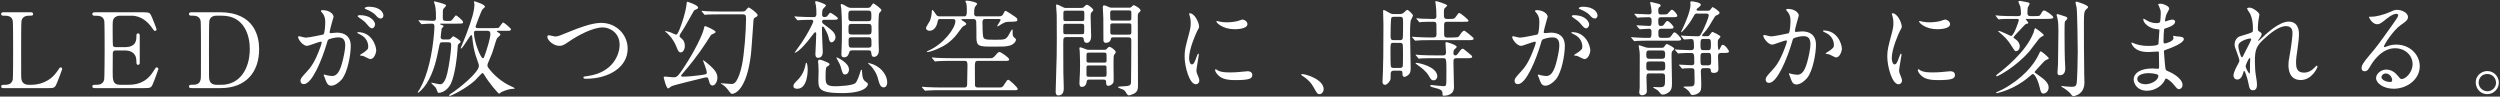 <svg version="1.1" id="l" xmlns="http://www.w3.org/2000/svg" x="0" y="0" viewBox="0 0 1009 39" style="enable-background:new 0 0 1009 39" xml:space="preserve"><rect x="0" y="0" width="1009" height="39" fill="#333333" stroke="none"/><style>.st0{fill:#fff}</style><g id="g"><path id="p22" class="st0" d="M12.69 34.22c2.65 0 7.39-.84 10.59-5.71.8-1.18.88-1.3 1.18-1.3.25 0 .63.13.63.63 0 .25-1.6 4.37-1.85 5.04-1.05 2.65-1.22 2.69-3.95 2.69H1.69c-.63 0-1.22 0-1.22-.67s.46-.67 1.51-.67c1.01 0 2.81-.13 3.19-2.18.13-.72.13-10.39.13-11.6 0-1.68 0-11.22-.13-11.97-.38-2.15-2.22-2.15-3.78-2.15-.29 0-.92 0-.92-.67 0-.71.59-.71 1.22-.71H12.1c.67 0 1.26 0 1.26.71 0 .67-.46.67-1.51.67-.88 0-2.81.08-3.19 2.14-.13.76-.13 9.7-.13 11.68 0 11.17 0 11.22.13 11.89.38 1.97 2.1 2.18 2.9 2.18h1.13z"/><path id="p21" class="st0" d="M51.71 34.22c2.65 0 6.97-.38 10.04-5.21 1.05-1.64 1.13-1.81 1.47-1.81s.71.21.71.67c0 .21-1.51 4.2-1.76 4.83-1.05 2.73-1.09 2.86-3.82 2.86H38.57c-.71 0-1.3 0-1.3-.67s.42-.67 1.6-.67c1.01 0 2.81-.13 3.19-2.18.13-.71.17-10.38.17-11.59 0-1.68 0-11.22-.13-11.97-.42-2.14-2.23-2.14-3.91-2.14-.29 0-.92 0-.92-.67 0-.71.59-.71 1.3-.71h19.16c2.6 0 2.81.08 3.65 2.14.25.59 1.81 4.45 1.81 4.75 0 .34-.29.63-.67.63-.25 0-.34-.08-1.3-1.43-1.3-1.85-4.03-4.71-8.07-4.71h-4.66c-1.64 0-2.35.84-2.52 1.09-.5.76-.5 1.13-.5 4.45 0 .55 0 6.26.13 6.6.25.5.88.55 1.01.55h3.7c4.75 0 4.75-2.86 4.75-4.71 0-.13 0-.84.67-.84.71 0 .67.71.67 1.05-.04 1.55 0 9.07 0 10.75 0 .21 0 .88-.67.88s-.67-.55-.67-1.39c0-3.57-2.39-4.41-4.75-4.41h-3.7c-.71 0-1.01.42-1.09.97-.04.34-.04 7.27-.04 7.9 0 2.94 0 5 3.02 5h3.21z"/><path id="p20" class="st0" d="M88.67 4.94c14.24 0 15.92 10.08 15.92 14.91 0 9.07-5.17 15.71-15.54 15.71H77.5c-.63 0-1.22 0-1.22-.67s.63-.67.88-.67c1.64 0 3.44 0 3.82-2.18.13-.67.13-.71.13-11.89 0-1.97 0-10.96-.13-11.68-.38-2.02-2.18-2.14-3.19-2.14-1.05 0-1.51 0-1.51-.67 0-.71.59-.71 1.22-.71h11.17zm-1.3 1.39c-1.51 0-2.65.67-2.9 2.18-.13.71-.13 9.75-.13 11.64 0 11.17 0 11.22.13 11.89.34 1.97 2.06 2.18 2.9 2.18h2.02c7.14 0 11.43-6.13 11.43-14.53 0-5.29-2.18-13.36-11.26-13.36h-2.19z"/><path id="p19" class="st0" d="M120.3 14.94c0-.17.17-.34.38-.34.13 0 2.31.59 2.77.59 1.22 0 6.97-1.22 7.06-1.26.71-.5.76-4.75.76-4.96 0-1.09-.08-2.35-1.05-3.57-.63-.76-.71-.84-.71-.97 0-.29.5-.34.67-.34 2.81 0 4.45 1.6 4.45 2.69 0 .04-1.6 5.42-1.6 6.22 0 .25.17.38.46.38.21 0 2.14-.21 2.48-.21 3.15 0 5.59 1.51 5.59 5.38 0 3.32-1.18 10.54-3.61 13.48-1.18 1.39-2.86 2.56-4.28 2.56-1.55 0-1.97-1.47-2.48-2.9-.08-.29-.55-1.26-.55-1.39s.08-.21.21-.21c.17 0 .92.25 1.05.29.88.21 1.72.29 2.14.29 1.22 0 2.77-.59 3.99-5.12.46-1.68 1.3-5.08 1.3-7.31 0-2.94-1.68-3.15-2.9-3.15-1.34 0-3.74.63-4.03 1.01-.17.21-.21.38-.63 1.81-1.68 5.71-5.75 16.05-9.16 16.05-.92 0-1.34-.59-1.34-1.34 0-.88.29-1.22 2.81-3.99 1.13-1.26 2.9-3.19 5.17-9.49.17-.42.59-1.68.59-1.97 0-.13-.04-.34-.29-.34-.92 0-4.83 1.68-5.67 1.68-1.65 0-3.58-2.64-3.58-3.57zm29.16 8.91c-.46 0-2.39-1.09-2.86-1.26-.29-.08-1.34-.13-1.34-.29 0-.25 1.39-.97 1.64-1.18 1.55-1.18 1.72-1.3 1.72-2.44 0-.71-.29-3.44-3.4-4.83-.34-.17-1.01-.46-1.01-.63 0-.25.17-.25.29-.25 5.38 0 7.31 5.29 7.35 7.44 0 .5-.63 3.44-2.39 3.44zm1.93-14.07c0 .71-.5 1.64-1.22 1.64-.59 0-.92-.25-2.23-1.81-.84-1.01-1.26-1.3-2.98-2.48-.21-.13-.63-.46-.63-.63 0-.13.34-.38.71-.38 5.38 0 6.35 3.15 6.35 3.66zm3.36-3.53c0 .5-.34 1.22-1.05 1.22-.92 0-1.39-.55-2.23-1.51-.67-.71-2.35-1.72-3.74-2.23-.42-.13-.55-.29-.55-.42 0-.34 1.01-.59 1.51-.59 5.22 0 6.06 2.73 6.06 3.53z"/><path id="p18" class="st0" d="M178.65 17.08c-1.09 0-1.09.04-1.47 1.93-.97 4.79-1.97 9.91-5.08 14.83-1.05 1.68-3.02 3.57-3.36 3.57-.08 0-.13-.08-.13-.13 0-.29.76-1.22.84-1.39 1.13-2.1 3.57-6.85 5.04-16.55.71-4.66.84-7.9.84-8.7 0-.88-.34-1.09-.97-1.09-1.09 0-2.14.04-3.23.13-.13 0-.76.08-.88.08-.17 0-.21-.08-.38-.25l-.8-.97c-.17-.21-.17-.21-.17-.29s.04-.08.13-.08c.92 0 4.87.25 5.71.25 1.09 0 1.22-.55 1.22-1.05 0-.92 0-3.61-.34-5.04-.04-.21-.5-1.6-.5-1.6 0-.13.08-.17.21-.17.04 0 4.71.97 4.71 1.64 0 .29-.92 1.13-1.05 1.34-.29.38-.29.71-.29 3.61 0 1.3.34 1.3 2.18 1.3 1.01 0 1.09 0 1.34-.21.38-.25 1.55-2.06 1.81-2.06.21 0 2.86 2.06 2.86 2.69 0 .67-.25.67-2.56.67h-6.3c-.29 0-.42 0-.42.13 0 .17.13.21.46.34.76.21.92.29.92.63 0 .21-.71.76-.76.92-.04.08-.38 3.07-.38 3.36 0 .46.13 1.01 1.13 1.01h1.68c.38 0 .76 0 1.18-.29.17-.13.88-1.01 1.09-1.01.17 0 2.98 1.6 2.98 2.23 0 .21-.13.29-.84.92-.25.21-.34.46-.38 1.51-.17 3.82-1.09 10.88-2.65 14.32-1.01 2.27-3.19 3.86-5.08 3.86-.25 0-.25-.08-.76-1.34-.29-.8-.42-.92-1.68-2.1-.42-.42-.46-.46-.46-.55 0-.04.08-.13.13-.13.08 0 2.94.67 3.49.67 1.47 0 2.39-2.52 2.86-4.54.67-2.9 1.55-8.61 1.55-11.38 0-.92-.5-1.05-1.34-1.05h-2.1zm21.04-5.75c1.51 0 1.6-.08 1.76-.29.25-.25 1.26-1.97 1.68-1.97.21 0 3.11 2.27 3.11 2.81 0 .55-.71.55-1.81.55h-3.28c-.55 0-.59.04-.59.21 0 .13 0 .13.59.5.59.38.8.5.8.8 0 .17-.08.38-.59.8-.71.55-.88.8-1.22 1.89-1.3 4.24-1.43 4.7-2.06 6.13-1.22 2.86-1.34 3.19-1.34 3.53 0 .55.17.88.34 1.05 2.31 3.15 5.59 5.84 9.12 7.44.34.17 1.55.71 1.55.84 0 .21-.38.21-.88.25-2.18.08-4.37 1.26-4.66 1.39-.08.08-.63.55-.76.55-.34 0-4.2-4.45-6.05-7.69-.13-.17-.38-.63-.67-.63-.34 0-2.44 2.44-2.94 2.9-3.61 3.32-9.62 6.3-10.21 6.3-.13 0-.34-.04-.34-.21s.5-.5.71-.67c3.23-2.02 11.34-8.57 11.34-11.22 0-.42-.13-.84-.46-1.72-1.64-4.41-1.85-6.43-2.27-10.21-.04-.17-.13-.5-.38-.5-.46 0-3.44 5.42-4.07 5.42-.04 0-.17 0-.17-.17 0-.04 2.06-4.96 2.39-5.92 2.23-5.97 3.15-9.2 3.15-11.85 0-.13-.21-.8-.21-.92 0-.17.17-.17.29-.17.04 0 4.16 1.18 4.16 2.14 0 .25-.29.5-.88.97-.55.42-2.9 6.97-2.9 7.02 0 .67.59.67.92.67h6.83zm-7.39 1.09c-.55 0-1.01.04-1.01.88 0 3.36 2.69 10.21 3.61 10.21.38 0 .46-.25 1.26-2.65 1.55-4.7 1.76-6.6 1.76-7.1 0-1.3-.8-1.34-1.39-1.34h-4.23z"/><path id="p17" class="st0" d="M220.9 14.9c0-.46.25-.67.63-.67.42 0 2.18.5 2.56.5 1.05 0 1.6-.25 6.76-2.35 2.02-.8 7.77-3.15 11.76-3.15 6.18 0 10.71 4.79 10.71 10.38.04 7.65-7.81 12.18-16.85 12.18-.38 0-1.01 0-1.01-.55 0-.34.17-.34 1.72-.55 10.38-1.47 12.9-8.86 12.9-12.6 0-4.87-3.95-7.02-6.81-7.02-3.99 0-10 3.19-13.65 5.71-2.1 1.47-2.73 1.72-3.86 1.72-2.51.01-4.86-2.38-4.86-3.6z"/><path id="p16" class="st0" d="M283.03 31.66c-1.64.46-10.46 2.48-12.01 3.15-.21.08-1.09.88-1.34.88-.8 0-1.81-4.37-1.81-4.45 0-.25.25-.34.55-.34.04 0 2.81.29 3.36.29 1.26 0 1.64 0 4.33-4.12 4.37-6.6 7.48-13.15 7.98-15.5.17-.92.21-1.01.59-1.01.21 0 4.12 1.6 4.12 2.35 0 .25-.38.5-.63.59-1.01.42-1.09.46-1.43.97-2.48 3.91-5.25 8.23-10.59 14.45-1.09 1.26-1.22 1.43-1.22 1.64 0 .38.38.38.5.38 2.23 0 4.96-.29 7.18-.59 2.35-.34 2.65-.38 2.65-1.09 0-.88-1.26-4.12-1.43-4.58 0-.04-.13-.21-.13-.29 0-.04.08-.08.13-.08.13 0 .92.63 1.13.8 3.78 3.02 4.58 4.5 4.58 6.3 0 1.55-.92 3.11-1.97 3.11-.97 0-1.26-1.18-1.43-1.89-.13-.59-.38-1.22-.63-1.34-.42-.22-2.02.25-2.48.37zm-7.65-15.84c.76.67 1.01 1.72 1.01 2.73 0 1.68-.88 2.6-1.68 2.6-.8 0-1.13-.84-1.64-2.14-1.51-3.86-4.12-5.92-4.41-6.13-.13-.08-.29-.17-.29-.25 0-.04.04-.08.17-.08.38 0 1.26.25 1.6.34.55.13 2.39 1.09 2.77 1.09.59 0 1.34-2.06 1.85-3.44.21-.55 1.93-5.17 2.31-8.7.13-1.01.13-1.13.34-1.13.17 0 4.33 1.34 4.33 2.31 0 .42-.34.59-.46.63s-1.05.46-1.13.55c-.17.17-4.03 7.27-4.96 8.53-.21.34-.92 1.26-.92 1.85-.02.24.06.32 1.11 1.24zm24.16-11.17c.42 0 .92 0 1.34-.38.17-.17.97-1.26 1.26-1.26.42 0 3.65 2.31 3.65 3.11 0 .29-.34.63-.8.84-.59.25-.76.34-.88 1.26-.04.17-.76 11.38-1.01 13.53-1.76 15.29-7.02 16.13-7.56 16.13-.38 0-.67-.21-1.01-.71-1.18-1.6-1.97-2.48-3.15-3.19-.08-.04-.46-.17-.46-.25 0-.04.08-.13.17-.13.59 0 3.44.29 4.08.29.34 0 1.01 0 1.6-.67 1.18-1.26 2.23-4.62 2.69-6.97.92-4.41 1.64-13.86 1.64-18.44 0-1.43 0-2.02-1.3-2.02h-9.07c-1.01 0-3.86 0-5.33.08-.13.04-.71.13-.88.13-.13 0-.21-.13-.38-.29l-.8-.97c-.17-.21-.17-.21-.17-.25 0-.08.08-.13.13-.13.29 0 1.55.13 1.85.17 1.22.04 3.4.13 5.8.13h8.59z"/><path id="p15" class="st0" d="M321.78 35.82c-.63 0-1.55-.13-1.55-1.05 0-.76.17-.97 1.89-2.69.67-.71 2.23-2.44 2.9-5.59.13-.67.25-1.18.38-1.18.5 0 .59 2.27.59 2.81-.01 1.06-.18 7.7-4.21 7.7zm10.84-27.85c-.76 0-.84.55-.84.71 0 .21.08.63.55.97 3.53 2.6 4.87 3.61 4.87 5.46 0 .97-.84 1.97-1.64 1.97-.63 0-.88-.71-1.13-1.93-.34-1.64-1.89-4.45-2.27-4.45-.13 0-.42.13-.42.59 0 .38.04 2.14.04 2.52 0 1.13.29 6.64.29 7.06 0 .38 0 2.48-1.85 2.48-1.13 0-1.13-1.13-1.13-1.47 0-.8.25-4.62.25-5.5 0-.42.08-2.52.08-2.98 0-.21-.21-.38-.42-.38s-.29.13-1.01 1.05c-5.29 7.1-7.14 7.23-7.23 7.23-.04 0-.04-.04-.04-.08 0-.08 2.44-3.4 2.86-4.03 2.65-3.91 4.66-8.07 4.66-8.53 0-.34-.25-.67-.63-.67-2.94 0-4.45.13-4.7.13-.13 0-.76.08-.92.08-.13 0-.21-.08-.34-.25l-.84-.97c-.17-.21-.17-.21-.17-.29 0-.08.08-.08.17-.08.21 0 1.26.13 1.51.13 1.6.08 4.33.17 5.92.17.55 0 1.26 0 1.26-1.26 0-1.01-.04-2.52-.17-3.28-.04-.25-.34-1.34-.34-1.6s.34-.29.5-.29c.13 0 3.86 1.05 3.86 1.76 0 .29-1.26 1.3-1.34 1.64-.13.46-.21.8-.21 2.18 0 .38.34.84.84.84.13 0 .84-.04 1.18-.34.21-.17 1.01-1.43 1.3-1.43.21 0 3.07 1.76 3.07 2.31s-.84.55-2.27.55h-3.3zm1.55 17.31c.34.13.63.42.63.71s-.38.55-1.18 1.05c-.42.25-.42 2.9-.42 3.65 0 2.94 0 4.12 3.91 4.12 1.55 0 7.1-.25 8.15-1.3.76-.8 1.51-2.98 1.93-4.37.17-.59.25-.97.5-.97.21 0 .21.17.29 1.51.04.76.17 2.39 1.18 3.11.88.59 1.13.8 1.13 1.18 0 .46-.71 3.61-10.5 3.61-9.49 0-9.49-1.97-9.49-5.38 0-.55.08-3.02.08-3.53 0-.8-.04-1.64-.08-2.48 0-.21-.13-1.13-.13-1.34 0-.29 0-.76.67-.76.29 0 .55.08 1.18.29.22.1 2.11.85 2.15.9zm6.93 4.78c-.92 0-1.05-.5-1.64-2.6-.34-1.26-.67-1.93-1.6-3.57-.21-.34-.25-.42-.25-.63 0-.04.04-.13.08-.13s4.96 2.1 4.96 4.91c.01 1.1-.71 2.02-1.55 2.02zm2.86-9.74c-.29 0-1.01 0-1.18.71-.21.71-.55 2.1-2.14 2.1-.8 0-1.05-.42-1.05-1.26 0-.5.04-1.72.08-2.35.13-1.97.13-8.15.13-8.49 0-1.85-.08-5.63-.25-7.44-.04-.21-.25-1.3-.25-1.55 0-.17.04-.42.42-.42s2.02 1.05 2.39 1.22c.76.34 1.18.34 1.6.34h6.43c.25 0 .76 0 1.22-.42.17-.17.84-1.39 1.13-1.39.25 0 3.28 2.14 3.28 2.77 0 .21-.76.92-.88 1.13-.34.55-.34 4.54-.34 5.46 0 2.31.04 4.66.08 6.97 0 .38.08 2.14.08 2.56 0 2.23-1.39 2.69-1.89 2.69-.97 0-1.05-.59-1.18-1.72-.08-.92-.76-.92-1.26-.92h-6.42zm-.17-16.05c-1.39 0-1.39.59-1.39 2.14s0 2.14 1.39 2.14h6.55c1.34 0 1.34-.59 1.34-2.14s0-2.14-1.34-2.14h-6.55zm-.04 5.38c-1.3 0-1.3.46-1.3 2.14 0 1.68 0 2.14 1.3 2.14h6.68c1.3 0 1.34-.46 1.34-2.14 0-1.68-.04-2.14-1.34-2.14h-6.68zm0 5.38c-.5 0-1.26 0-1.26 1.05 0 2.81 0 3.15 1.26 3.15h6.72c.5 0 1.26 0 1.26-1.09 0-2.77 0-3.11-1.26-3.11h-6.72zm13.02 20.24c-1.43 0-1.76-1.05-2.6-4.16-.25-.92-1.3-3.23-3.11-4.87-.08-.08-.71-.67-.71-.76 0-.13.04-.13.08-.13.13 0 1.34.38 2.02.63 3.7 1.51 5.63 4.75 5.63 7.27-.01 1.35-.72 2.02-1.31 2.02z"/><path id="p14" class="st0" d="M399.88 23.47c.42 0 .92 0 1.81-1.05 1.09-1.34 1.39-1.43 1.72-1.43.63 0 3.91 2.35 3.91 2.98 0 .42-.38.59-1.09.59h-11.68c-1.09 0-1.09.88-1.09 2.6 0 .71 0 6.89.04 7.31.08.84 1.01.84 1.05.84h9.07c.92 0 1.22-.42 1.72-1.26 1.09-1.68 1.22-1.85 1.6-1.85.5 0 3.82 3.07 3.82 3.7 0 .46-.42.5-1.05.5h-29.78c-1.3 0-4.12 0-5.59.13-.17 0-.76.08-.88.08-.17 0-.25-.08-.38-.25l-.84-.97c-.13-.17-.17-.21-.17-.25 0-.08.04-.13.17-.13.21 0 1.3.13 1.51.13 1.26.08 4.54.17 6.09.17h9.41c1.09 0 1.09-.92 1.09-1.34.04-1.18.13-6.3.13-7.35 0-1.22 0-2.06-1.09-2.06h-5.71c-1.05 0-3.82.04-5.29.13-.17 0-.8.13-.92.13-.08 0-.29-.21-.34-.25l-.84-1.01c-.17-.17-.17-.21-.17-.25 0-.08.04-.13.17-.13.29 0 1.55.17 1.85.17 1.81.08 3.53.13 5.75.13h16zm-20.2-15.8c-.97 0-1.05.04-1.34 1.43-.34 1.72-1.51 3.32-3.11 3.32-.97 0-1.51-.55-1.51-1.09 0-.46 1.3-2.35 1.51-2.77.5-.97.8-2.69.84-3.82 0-.17.04-.71.25-.71.25 0 .84.88 1.47 1.81.42.67.8.76 1.51.76h9.79c1.13 0 1.13-.8 1.13-2.81 0-.84-.08-1.97-.21-2.44-.04-.13-.38-.63-.38-.76 0-.08.04-.34.55-.34.84 0 4.2.63 4.2 1.3 0 .21-.8 1.05-.88 1.26-.34.67-.34 2.1-.34 2.56 0 .38 0 1.22 1.05 1.22h9.12c1.05 0 1.39-.46 1.72-1.22.25-.5.5-1.01.76-1.01.34 0 3.11 1.89 3.74 2.31 1.05.71 1.05 1.05 1.05 1.26 0 .84-.34.8-3.82.88-1.05 0-2.06.63-2.48.88-.21.13-1.51.97-1.64.97s-.17-.13-.17-.21c0-.17 1.34-2.02 1.34-2.48 0-.29-.29-.29-.8-.29h-5.42c-1.09 0-1.09.88-1.09 1.3 0 1.22.04 4.79.29 5.84.29 1.09.92 1.22 4.58 1.22 4.07 0 4.49 0 5.63-1.76.21-.38 1.26-2.39 1.47-2.39.25 0 .25.17.21 1.26 0 .84 0 1.51.71 2.06.59.46.63.5.63.8 0 .88-1.13 2.02-2.52 2.39-1.43.42-3.15.42-6.05.42-6.47 0-7.39 0-7.39-3.82 0-1.55 0-4.92-.08-6.3-.04-.59-.42-1.01-1.09-1.01h-3.95c-.67 0-.97 0-.97.25 0 .13.67.55 1.05.76.92.59.92.71.92.92 0 .42-.34.59-1.26 1.01-.34.17-2.27 2.94-2.73 3.49-2.52 3.02-4.87 4.45-7.65 5.63-2.02.88-3.49 1.26-4.07 1.26-.04 0-.21 0-.21-.17 0-.08.5-.29.63-.38 5.92-2.52 10.92-8.95 10.92-11.93 0-.63-.25-.84-1.22-.84h-4.69z"/><path id="p13" class="st0" d="M436.4 3.18c.46 0 .71 0 1.18-.46.42-.46.76-.8 1.13-.8.46 0 2.56 1.55 2.56 2.14 0 .21-.67.84-.8 1.01-.29.38-.29.71-.29 1.85 0 1.09.21 6.43.21 7.65 0 2.31-1.18 2.73-1.76 2.73-1.01 0-1.13-.8-1.22-1.47-.13-.88-.59-.88-1.39-.88h-5.21c-.67 0-1.34 0-1.55.55-.13.29-.13 2.23-.13 2.98 0 1.93 0 9.03.04 10.63.04.92.17 5.38.17 6.39 0 .76 0 3.02-2.18 3.02-1.09 0-1.09-1.18-1.09-1.47 0-.13.04-1.13.04-1.68.42-12.48.42-15.25.42-19.87 0-2.56 0-8.86-.04-9.41-.04-.34-.25-3.82-.25-3.86 0-.17 0-.42.17-.42.59 0 1.72.63 1.97.76 1.09.59 1.22.63 1.81.63h6.21zm-6 6.43c-.84 0-1.26 0-1.26.84v2.44c0 .92.34.92 1.26.92h5.92c.84 0 1.26 0 1.26-.84v-2.39c0-.92-.34-.97-1.26-.97h-5.92zm0-5.3c-.97 0-1.22 0-1.22 1.05v2.27c0 .88.38.88 1.22.88h6.01c.97 0 1.22 0 1.22-1.09V5.15c0-.84-.38-.84-1.22-.84h-6.01zm15.29 15.8c.55 0 .71-.08.97-.38.34-.38.8-.84 1.18-.84.42 0 2.48 1.39 2.48 2.14 0 .25-.17.42-.25.55-.42.55-.55.67-.59 1.26-.13 1.09 0 7.73 0 8.74 0 1.13 0 1.68-.38 2.14-.55.63-1.34.92-1.76.92-.92 0-.92-.88-.92-1.51 0-1.01-.55-1.01-1.39-1.01h-5.21c-.97 0-1.18.17-1.26.97-.17 1.26-.88 1.97-1.93 1.97-.55 0-.97-.21-.97-1.51 0-.29.04-1.43.08-1.81.13-2.18.17-3.44.17-5.21 0-.21 0-4.24-.13-5.75 0-.17-.13-1.09-.13-1.3 0-.34.17-.38.38-.38.46 0 2.6 1.01 3.11 1.01h6.55zm-6.09 1.13c-1.01 0-1.09.08-1.09 1.34v2.1c.13.59.46.59 1.09.59h5.92c.63 0 .97 0 1.09-.59v-2.39c0-1.05-.29-1.05-1.09-1.05h-5.92zm.08 5.17c-.8 0-1.18 0-1.18.88v2.9c0 .8.42.8 1.18.8h5.76c.92 0 1.18 0 1.18-1.09 0-.38 0-2.69-.04-2.9-.13-.59-.29-.59-1.13-.59h-5.77zM455.81 3.1c.42 0 .55 0 .88-.34.5-.55.67-.67.92-.67.34 0 2.73 1.34 2.73 2.14 0 .25-.21.46-.46.67-.67.59-.67.71-.67 2.23 0 3.86.08 22.94.08 27.26 0 1.68-.21 2.69-1.68 3.44-.84.42-1.76.67-1.97.67-.46 0-.76-.42-1.18-1.13-.25-.42-.5-.84-1.18-1.22-.29-.17-2.06-.63-2.06-1.01 0-.21 1.55-.29 1.97-.29 2.73-.13 3.15-.34 3.28-1.51.04-.42.13-10.96.13-16.97 0-1.3-.59-1.3-1.64-1.3h-5.46c-.97 0-1.09.21-1.22.88-.13.92-1.18 1.34-1.93 1.34-.25 0-.8 0-1.01-.8-.04-.25-.04-8.53-.04-9.16s-.21-3.74-.21-4.45c0-.21.08-.71.46-.71.55 0 1.34.38 1.97.67.5.25.63.25 1.09.25h7.2zm-.38 5.21c.76 0 1.18 0 1.18-.92V4.82c-.13-.63-.5-.63-1.18-.63h-6.18c-.71 0-1.18 0-1.18.97 0 .63 0 2.35.04 2.52.08.63.55.63 1.13.63h6.19zm0 5.67c.8 0 1.18 0 1.18-.88v-2.77c0-.88-.34-.88-1.18-.88h-6.09c-.84 0-1.22 0-1.22.84v2.77c0 .92.34.92 1.22.92h6.09z"/><path id="p12" class="st0" d="M481.02 25.99c.71 0 1.09-.67 2.02-3.28.25-.71.38-1.05.59-1.05s.21.42.21.5c0 .46-.97 5.38-.97 6.39 0 .71.59 1.97.67 2.18.29.59.5 1.3.5 1.85 0 .84-.67 1.43-1.39 1.43-2.6 0-4.54-7.14-4.54-11.17 0-2.69.34-3.91 1.76-9.16.71-2.56.71-3.61.71-4.37 0-1.34-.25-2.48-.42-2.98-.04-.13-.25-.63-.25-.76s.17-.21.34-.21c1.93 0 3.7 3.82 3.7 5.33 0 .46 0 .5-.8 1.93-.46.88-3.23 7.06-3.23 10.84.01 1.27.43 2.53 1.1 2.53zm24.41 4.2c0 1.64-1.26 2.14-7.14 2.14-4.12 0-5.67-1.05-6.55-1.89-.21-.21-1.3-1.3-1.3-2.1 0-.08 0-.42.21-.42.17 0 .84.5 1.01.59 1.22.63 2.94.71 4.49.71 1.09 0 2.6 0 3.65-.13.59-.04 3.53-.34 3.7-.34 1.59.01 1.93.94 1.93 1.44zm-1.97-20.46c0 2.06-4.66 2.06-5.17 2.06-4.75 0-7.35-2.56-7.35-3.11 0-.08.04-.21.29-.21.13 0 .63.17 1.18.29.97.21 2.1.25 2.86.25 2.06 0 4.03-.42 4.62-.63 1.26-.46 1.39-.5 1.81-.46.75.13 1.76.85 1.76 1.81z"/><path id="p11" class="st0" d="M532.6 38c-.88 0-1.05-.29-2.44-2.81-.84-1.47-1.93-2.94-4.41-4.5-.13-.08-.59-.38-.59-.5s.13-.29.46-.29c1.47 0 8.61 2.18 8.61 6.09.01 1.01-.83 2.01-1.63 2.01z"/><path id="p10" class="st0" d="M564.94 5.66c.55 0 1.05-.04 1.72-.63.97-.92 1.09-1.05 1.3-1.05.46 0 2.31 1.81 2.31 2.27 0 .38-.84 1.81-.92 2.1-.25 1.47-.25 4.66-.25 5.38 0 2.18.25 11.85.25 13.78 0 .59 0 1.81-.76 2.56-.55.55-1.43.97-1.76.97-.76 0-.8-.97-.8-1.22 0-1.01 0-1.3-1.18-1.3h-2.39c-.92 0-1.18.59-1.18 1.18 0 .13 0 1.81-.04 2.06-.13 1.09-1.51 2.48-2.14 2.48-1.13 0-1.13-.97-1.13-1.34s.17-3.07.17-3.65c.13-4.45.21-7.44.21-19.2 0-.88-.13-4.79-.13-5.54 0-.21 0-.46.25-.46.29 0 1.01.42 1.89.92 1.05.63 1.43.71 2.31.71h2.27zm-.08 21.76c.38 0 1.01 0 1.26-.55.13-.29.13-3.65.13-4.54 0-1.51 0-4.2-.13-4.49-.13-.25-.42-.55-.97-.55h-2.86c-1.09 0-1.09.34-1.09 3.78 0 1.18 0 5.5.17 5.8.13.42.59.55 1.01.55h2.48zm-2.4-20.63c-.34 0-.63.04-.88.34-.34.42-.34 6.43-.34 7.39 0 .92 0 1.68 1.18 1.68h2.56c.25 0 .88 0 1.13-.55.17-.42.17-4.79.17-5.63 0-3.02 0-3.23-1.22-3.23h-2.6zm23.99 8.32c1.97 0 2.18 0 2.81-1.05.29-.46 1.05-1.68 1.72-1.68.21 0 1.34.92 1.68 1.18 1.97 1.64 2.1 1.72 2.1 2.06 0 .59-.88.59-2.27.59h-15.84c-1.97 0-3.7.04-4.49.13-.17 0-.8.08-.92.08s-.21-.08-.34-.25l-.84-.97c-.17-.21-.17-.21-.17-.29s.04-.08.13-.08c.34 0 1.64.13 1.89.13 1.47.08 3.57.17 4.96.17h1.64c1.26 0 1.26-.84 1.26-1.34 0-.88 0-3.19-.04-3.95-.04-1.05-.71-1.05-1.13-1.05-1.34 0-3.49 0-4.71.08-.13 0-.76.13-.88.13-.17 0-.25-.13-.38-.29l-.8-.97c-.17-.17-.21-.21-.21-.25 0-.08.08-.13.17-.13.29 0 1.6.13 1.85.17 1.51.04 3.36.13 4.83.13.46 0 1.26 0 1.26-1.05 0-1.89-.08-3.49-.25-4.66-.04-.21-.17-1.01-.17-1.18 0-.25.17-.34.34-.34.04 0 4.45 1.26 4.45 1.81 0 .21-.92.92-1.05 1.09-.29.34-.29 1.22-.29 1.68 0 2.52 0 2.65 1.81 2.65 1.72 0 2.35.04 2.9-.76 1.18-1.64 1.18-1.64 1.51-1.64.55 0 3.7 2.69 3.7 3.07 0 .46-.21.46-2.06.46h-6.6c-1.18 0-1.18.67-1.18 1.68 0 3.44 0 3.82.13 4.12.21.55.8.55 1.09.55h2.39zm1.59 8.36c-1.26 0-1.43.38-1.43 1.51 0 1.64.21 8.78.21 10.25 0 3.28-3.44 3.4-4.03 3.4-.42 0-.59-.04-.59-.5 0-1.09 0-1.68-1.76-2.31-.42-.13-2.27-.59-2.6-.71-.17-.08-.67-.34-.67-.5s.25-.29.63-.29c.17 0 3.99.46 4.75.46.71 0 .92-.08 1.09-.67.08-.34.13-.84.13-5.17 0-5.38-.04-5.46-1.43-5.46h-3.45c-.92 0-3.82 0-5.29.08-.13.04-.76.13-.88.13-.17 0-.25-.13-.38-.29l-.8-.97c-.17-.17-.21-.21-.21-.25 0-.08.08-.13.17-.13.29 0 1.6.13 1.85.17 1.93.08 3.82.13 5.75.13h3.28c1.22 0 1.22-.71 1.22-1.43 0-.55-.21-3.36-.21-3.44 0-.34.08-.5.34-.5s4.2 1.13 4.2 1.97c0 .25-1.05 1.05-1.13 1.26-.08.17-.21.46-.21 1.26 0 .71.38.88.8.88.5 0 .63-.17 1.68-1.6.38-.55.84-1.09 1.3-1.09.21 0 .38.13 1.68 1.18 1.97 1.6 2.1 1.72 2.1 2.06 0 .59-.84.59-2.23.59h-3.88zm-9.41 8.95c-.92 0-1.18-.46-2.06-1.97-1.13-1.85-3.07-3.23-3.74-3.7-.17-.13-1.51-1.09-1.51-1.13 0-.21.21-.25.34-.25.84 0 8.44 1.47 8.44 5.55.01.49-.5 1.5-1.47 1.5z"/><path id="p9" class="st0" d="M610.31 14.94c0-.17.17-.34.38-.34.13 0 2.31.59 2.77.59 1.22 0 6.97-1.22 7.06-1.26.71-.5.76-4.75.76-4.96 0-1.09-.08-2.35-1.05-3.57-.63-.76-.71-.84-.71-.97 0-.29.5-.34.67-.34 2.81 0 4.45 1.6 4.45 2.69 0 .04-1.6 5.42-1.6 6.22 0 .25.17.38.46.38.21 0 2.14-.21 2.48-.21 3.15 0 5.59 1.51 5.59 5.38 0 3.32-1.18 10.54-3.61 13.48-1.18 1.39-2.86 2.56-4.28 2.56-1.55 0-1.97-1.47-2.48-2.9-.08-.29-.55-1.26-.55-1.39s.08-.21.21-.21c.17 0 .92.25 1.05.29.88.21 1.72.29 2.14.29 1.22 0 2.77-.59 3.99-5.12.46-1.68 1.3-5.08 1.3-7.31 0-2.94-1.68-3.15-2.9-3.15-1.34 0-3.74.63-4.03 1.01-.17.21-.21.38-.63 1.81-1.68 5.71-5.75 16.05-9.16 16.05-.92 0-1.34-.59-1.34-1.34 0-.88.29-1.22 2.81-3.99 1.13-1.26 2.9-3.19 5.17-9.49.17-.42.59-1.68.59-1.97 0-.13-.04-.34-.29-.34-.92 0-4.83 1.68-5.67 1.68-1.65 0-3.58-2.64-3.58-3.57zm29.16 8.91c-.46 0-2.39-1.09-2.86-1.26-.29-.08-1.34-.13-1.34-.29 0-.25 1.39-.97 1.64-1.18 1.55-1.18 1.72-1.3 1.72-2.44 0-.71-.29-3.44-3.4-4.83-.34-.17-1.01-.46-1.01-.63 0-.25.17-.25.29-.25 5.38 0 7.31 5.29 7.35 7.44 0 .5-.63 3.44-2.39 3.44zm1.93-14.07c0 .71-.5 1.64-1.22 1.64-.59 0-.92-.25-2.23-1.81-.84-1.01-1.26-1.3-2.98-2.48-.21-.13-.63-.46-.63-.63 0-.13.34-.38.71-.38 5.38 0 6.35 3.15 6.35 3.66zm3.36-3.53c0 .5-.34 1.22-1.05 1.22-.92 0-1.39-.55-2.23-1.51-.67-.71-2.35-1.72-3.74-2.23-.42-.13-.55-.29-.55-.42 0-.34 1.01-.59 1.51-.59 5.22 0 6.06 2.73 6.06 3.53z"/><path id="p8" class="st0" d="M670.74 11.58c-.46 0-1.43 0-1.43 1.18 0 2.06 0 2.52 1.3 2.52h1.18c1.97 0 2.14 0 2.65-.71.92-1.34 1.05-1.51 1.43-1.51.59 0 2.65 2.23 2.65 2.73 0 .63-.8.63-2.27.63h-10.38c-1.01 0-3.82 0-5.29.08-.13 0-.76.13-.88.13-.17 0-.25-.13-.38-.29l-.84-.97c-.17-.21-.17-.21-.17-.29s.08-.08.17-.08c.21 0 1.39.13 1.64.13 2.14.13 3.78.17 5.33.17 1.09 0 1.09-.55 1.09-2.48 0-1.22-.63-1.22-1.09-1.22-.55 0-3.28.21-3.57.21-.17 0-.29-.17-.38-.29l-.84-.97c-.17-.21-.17-.21-.17-.25 0-.08.08-.08.17-.08.67 0 4.12.25 4.87.25 1.05 0 1.05-.5 1.05-2.48 0-.08-.04-1.05-1.13-1.05-1.01 0-2.23.04-3.23.08-.21.04-1.05.13-1.22.13-.17 0-.25-.08-.38-.25l-.8-.97c-.08-.08-.21-.21-.21-.29s.08-.08.17-.08c.8 0 4.75.25 5.63.25.71 0 1.18-.25 1.18-1.01 0-.17-.08-1.09-.17-1.68-.04-.21-.42-1.89-.42-2.06s.17-.25.38-.25c.13 0 2.73.67 2.9.71.29.08.97.25.97.76 0 .17-.04.21-.55.63-.38.29-.42.59-.42 1.43 0 .88.04 1.51 1.05 1.51 2.02 0 2.27-.04 2.52-.17.34-.13 1.47-1.76 1.89-1.76.71 0 2.23 1.85 2.23 2.44 0 .59-.84.59-2.27.59h-4.24c-.46 0-1.18 0-1.18 1.13 0 1.85 0 2.39 1.05 2.39.67 0 .92-.08 1.34-.71.8-1.22 1.05-1.3 1.3-1.3.55 0 2.48 1.93 2.48 2.56 0 .59-.8.59-2.23.59h-2.48zm0 7.69c.67 0 .76-.13 1.09-.63.42-.63.63-.88.92-.88.21 0 2.98 1.34 2.98 1.93 0 .25-.55.71-.59.76-.5.46-.5.67-.5 2.39 0 1.55.17 8.99.17 10.67 0 1.85-.17 2.69-.97 3.45-.76.71-1.81 1.22-2.73 1.22-.34 0-.59-.04-.76-.25-.42-.5-1.09-1.34-1.39-1.55-.29-.21-1.81-1.01-1.81-1.09 0-.13.13-.17.34-.17.29 0 1.81.08 2.14.08 2.39 0 2.39-.34 2.39-3.86 0-1.13 0-1.72-1.3-1.72h-5c-.84 0-1.22.25-1.22 1.43 0 .8.17 4.87.17 5.8 0 1.09-1.09 1.6-1.89 1.6-.38 0-1.18-.13-1.18-1.26 0-.29.17-1.51.17-1.72.04-11.51.04-12.64.04-13.27 0-.92-.13-1.76-.17-1.97-.08-.5-.29-1.64-.29-1.81 0-.08.08-.13.13-.13.46 0 1.76.5 2.27.67.63.25 1.22.34 1.72.34h5.27zm.04 4.45c1.26 0 1.26-.67 1.26-1.76 0-.88 0-1.6-1.26-1.6h-5.08c-1.26 0-1.26.67-1.26 1.68 0 .97 0 1.68 1.26 1.68h5.08zm.04 4.75c1.26 0 1.26-.55 1.26-1.81 0-1.3 0-1.85-1.26-1.85h-5.12c-1.26 0-1.26.55-1.26 1.81 0 1.34 0 1.85 1.26 1.85h5.12zm14.33-23.02c-.92 0-1.05.04-1.72 1.3-1.64 3.07-4.5 6.3-4.92 6.3-.21 0 .42-1.13.55-1.39 1.22-2.56 3.23-7.27 3.23-9.79 0-.13-.08-.67-.08-.8 0-.38.25-.55.46-.55s3.78.42 3.78 1.34c0 .21 0 .46-1.09 1.3-.42.29-.63.42-.63.8 0 .29.38.38.67.38h3.7c.88 0 1.01-.13 1.51-.84.38-.46.46-.63.67-.63.13 0 2.73 1.64 2.73 2.23 0 .59-.67.88-1.55 1.22-.34.17-2.14 3.44-2.56 4.07-1.09 1.64-1.3 1.93-2.77 3.53-.08.13-.17.21-.17.34 0 .34.34.34.46.34h1.51c.76 0 .88-.17 1.39-.88.46-.63.59-.84.92-.84.08 0 3.15 1.43 3.15 1.93 0 .17-.67.88-.8 1.05-.29.38-.29.76-.29 1.26s0 2.98.34 2.98.42-.21.8-1.05c.21-.5.46-.97.88-.97.84 0 2.48 2.14 2.48 2.69 0 .59-.84.59-2.27.59h-.88c-1.26 0-1.26.76-1.26 1.43 0 .76.17 4.24.17 4.96 0 .38 0 1.68-1.85 1.68-1.13 0-1.18-.5-1.22-1.01-.04-.63-.21-.92-1.13-.92h-1.68c-.42 0-1.22 0-1.22 1.22 0 .63.17 4.24.17 4.92 0 2.48-.13 2.94-.67 3.53-.67.76-1.97 1.18-2.9 1.18-.46 0-.59-.13-1.05-.97-.34-.59-1.13-1.3-1.6-1.64-.17-.08-1.01-.5-1.01-.67s1.68-.17 2.02-.17c2.02 0 2.52 0 2.52-2.14 0-.38-.08-4.28-.08-4.49-.04-.46-.59-.76-1.09-.76-.67 0-2.27.04-2.86.08-.17.04-.76.13-.88.13-.17 0-.25-.13-.38-.29l-.84-.97c-.13-.17-.17-.21-.17-.25 0-.08.08-.13.17-.13.76 0 4.12.25 4.83.25.55 0 1.18 0 1.18-1.13 0-3.82-.13-3.82-1.68-3.82-.13 0-3.07 0-4.16.13-.08 0-.5.08-.63.08s-.21-.13-.34-.29l-.84-.97c-.17-.17-.17-.21-.17-.25 0-.08.04-.13.13-.13.25 0 1.34.13 1.55.13.46.04 3.74.17 4.75.17.34 0 1.26 0 1.26-1.13 0-2.98-.17-3.36-1.13-3.36-.38 0-2.52.17-2.77.17-.13 0-.25-.13-.38-.25l-.8-.97c-.17-.21-.17-.21-.17-.29s.04-.08.13-.08c.25 0 1.3.13 1.51.13.17 0 3.74.17 5.21.17.67 0 .84-.25 1.13-.71 1.64-2.77 3.23-7.1 3.23-7.6 0-.84-.63-.84-.97-.84h-3.53zm4.28 14.79c1.09 0 1.09-.59 1.09-2.31 0-1.55 0-2.23-1.09-2.23h-2.02c-1.09 0-1.09.71-1.09 2.18 0 1.81 0 2.35 1.09 2.35h2.02zm-.04 6.13c.97 0 1.22-.38 1.22-1.26 0-3.74 0-3.74-1.22-3.74h-1.89c-1.18 0-1.18.46-1.18 2.1 0 2.6 0 2.9 1.18 2.9h1.89z"/><path id="p7" class="st0" d="M711.67 14.44c0-.17.17-.34.38-.34.13 0 2.31.59 2.77.59 1.22 0 6.97-1.22 7.06-1.26.71-.5.76-4.75.76-4.96 0-1.09-.08-2.35-1.05-3.57-.63-.76-.71-.84-.71-.97 0-.29.5-.34.67-.34 2.81 0 4.45 1.6 4.45 2.69 0 .08-1.6 5.42-1.6 6.22 0 .25.17.38.46.38.21 0 2.14-.21 2.48-.21 3.15 0 5.59 1.51 5.59 5.38 0 3.32-1.18 10.54-3.61 13.48-1.18 1.39-2.86 2.56-4.29 2.56-1.6 0-2.02-1.55-2.48-2.9-.08-.21-.55-1.3-.55-1.39 0-.13.08-.21.21-.21.17 0 .92.25 1.05.29.84.17 1.68.29 2.14.29 1.22 0 2.77-.59 3.99-5.12.46-1.68 1.3-5.08 1.3-7.31 0-2.94-1.68-3.15-2.9-3.15-1.34 0-3.74.63-4.03 1.01-.17.21-.21.38-.63 1.81-1.68 5.71-5.75 16.05-9.16 16.05-.92 0-1.34-.59-1.34-1.34 0-.88.29-1.22 2.82-3.99 1.13-1.26 2.9-3.19 5.17-9.49.17-.42.59-1.68.59-1.97 0-.13-.04-.34-.29-.34-.92 0-4.83 1.68-5.67 1.68-1.64 0-3.58-2.65-3.58-3.57zM741 23.18c-.42 0-2.35-1.13-2.86-1.26-.21-.08-1.34-.17-1.34-.29 0-.25 1.39-.97 1.64-1.18 1.55-1.18 1.72-1.3 1.72-2.44 0-.71-.29-3.44-3.4-4.83-.34-.17-1.01-.46-1.01-.63 0-.25.17-.25.29-.25 5.38 0 7.35 5.29 7.35 7.44 0 .5-.63 3.44-2.39 3.44z"/><path id="p6" class="st0" d="M764.62 25.99c.71 0 1.09-.67 2.02-3.28.25-.71.38-1.05.59-1.05s.21.42.21.5c0 .46-.97 5.38-.97 6.39 0 .71.59 1.97.67 2.18.29.59.5 1.3.5 1.85 0 .84-.67 1.43-1.39 1.43-2.6 0-4.54-7.14-4.54-11.17 0-2.69.34-3.91 1.76-9.16.71-2.56.71-3.61.71-4.37 0-1.34-.25-2.48-.42-2.98-.04-.13-.25-.63-.25-.76s.17-.21.34-.21c1.93 0 3.7 3.82 3.7 5.33 0 .46 0 .5-.8 1.93-.46.88-3.23 7.06-3.23 10.84.01 1.27.43 2.53 1.1 2.53zm24.41 4.2c0 1.64-1.26 2.14-7.14 2.14-4.12 0-5.67-1.05-6.55-1.89-.21-.21-1.3-1.3-1.3-2.1 0-.08 0-.42.21-.42.17 0 .84.5 1.01.59 1.22.63 2.94.71 4.5.71 1.09 0 2.6 0 3.65-.13.59-.04 3.53-.34 3.7-.34 1.58.01 1.92.94 1.92 1.44zm-1.98-20.46c0 2.06-4.66 2.06-5.17 2.06-4.75 0-7.35-2.56-7.35-3.11 0-.08.04-.21.29-.21.13 0 .63.17 1.18.29.97.21 2.1.25 2.86.25 2.06 0 4.03-.42 4.62-.63 1.26-.46 1.39-.5 1.81-.46.75.13 1.76.85 1.76 1.81z"/><path id="p5" class="st0" d="M812.92 7.63c-2.82 0-4.24 0-5.29.08-.13 0-.76.13-.88.13-.17 0-.25-.13-.38-.29l-.8-.97c-.17-.17-.17-.21-.17-.25 0-.08.04-.13.13-.13.29 0 1.6.17 1.85.17 2.06.13 3.78.13 5.76.13h1.26c.71 0 1.26-.08 1.26-1.05 0-.84-.08-1.93-.25-2.77-.04-.29-.76-1.6-.76-1.89 0-.38.34-.46.55-.46 0 0 2.9.55 3.07.59.38.08.88.17.88.63 0 .25-.59 1.13-.67 1.34-.17.55-.21 1.64-.21 2.27 0 .97.29 1.34 1.34 1.34h1.55c1.89 0 2.06 0 2.52-.84.76-1.43 1.09-1.43 1.3-1.43.71 0 3.74 2.1 3.74 2.81 0 .46-1.09.55-1.22.55-.8.04-1.34.04-2.27.04h-7.31c-.29 0-.34 0-.34.08 0 .21 1.05 1.22 1.05 1.51 0 .25-.08.25-.92.46-.25.04-.88.76-.97.84-.63.71-4.08 4.24-4.08 4.5s.25.42.8.8c1.09.8 1.72 1.72 1.72 2.9 0 1.26-.88 1.93-1.47 1.93-.5 0-.59-.13-1.81-2.06-1.6-2.56-2.73-3.7-5.17-5.71-.25-.21-.25-.21-.25-.29 0-.13.04-.13.13-.13.88 0 4.79 2.06 5.04 2.06 1.18 0 3.15-6.09 3.15-6.34 0-.5-.38-.55-.76-.55h-1.12zm-7.35 29.83c0-.25 2.27-1.18 2.69-1.39 7.94-4.28 12.6-9.79 14.58-14.11.5-1.09.55-1.22.88-1.22.29 0 3.15 2.39 3.15 2.73 0 .25-.13.38-.63.55-.88.29-.92.38-4.33 4.12-.63.71-.71.76-.71 1.01 0 .17.17.25 1.43 1.13 2.56 1.76 4.2 3.23 4.2 5 0 1.64-1.26 2.48-2.1 2.48-.92 0-1.09-.67-1.6-2.81-.76-3.07-2.02-5.08-2.65-5.08-.21 0-.38.13-1.68 1.22-5.92 5.12-12.73 6.55-13.06 6.51-.09-.02-.17-.06-.17-.14zm13.44-16.68c-5.67 6.47-12.77 10.04-13.11 10.04-.08 0-.25-.21-.25-.29 0-.13.13-.29.46-.55 2.65-2.02 11.59-8.95 14.66-16.89.08-.21.29-1.26.42-1.47.08-.21.21-.21.29-.21.21 0 3.36 2.27 3.36 2.73 0 .25-.21.38-.71.59-.5.25-.8.55-1.26 1.01-.62.76-3.27 4.37-3.86 5.04zm14.24-7.14c0 4.03.08 10.04.13 10.46.04 1.13.17 3.11.17 3.4 0 .55 0 2.86-2.18 2.86-.88 0-.97-.59-.97-1.09 0-.13.17-2.98.21-3.36 0-.25.17-10.88.17-13.48 0-1.68-.04-3.91-.46-5.33 0-.08-.29-.92-.29-1.01 0-.17.08-.42.34-.42s1.81.55 2.23.67c1.55.46 1.76.59 1.76 1.05 0 .29-.21.5-.46.76-.29.21-.46.38-.55.8-.1.45-.1 3.93-.1 4.69zm7.82-4.45c0 3.36 0 14.58.13 21 0 .46.08 2.65.08 3.11 0 4.83-3.99 5.46-4.33 5.46-.59 0-.71-.17-1.09-.71-.71-1.05-2.65-2.35-3.32-2.73-.55-.29-.59-.34-.59-.46 0-.13.13-.17.21-.17.25 0 1.39.17 1.64.21.5.04 1.6.13 2.35.13 1.22 0 1.68-.21 1.93-1.13.34-1.13.5-11.3.5-13.15 0-2.56-.21-16.42-.46-17.73-.04-.29-.42-1.55-.42-1.81 0-.38.13-.55.46-.55 0 0 4.58 1.34 4.58 2.18 0 .29-.08.38-.8.97-.17.13-.5.63-.63 1.05-.24.8-.24 3.28-.24 4.33z"/><path id="p4" class="st0" d="M871.33 2.42c-.04-.13-.29-.55-.29-.63 0-.29.8-.29 1.05-.29 1.13 0 3.4 1.05 3.4 1.93 0 .42-.92 1.93-1.05 2.23-.29.67-.63 2.14-.63 2.73 0 .08 0 .25.17.25.13 0 .25-.04 1.18-.38.38-.13.97-.34 1.51-.34.42 0 1.22.13 1.22.8 0 1.55-2.86 2.39-4.03 2.77-.34.08-.42.13-.46.76-.04.13-.21 2.35-.21 4.07 0 .97 0 1.22.55 1.22.46 0 3.49-.84 3.49-2.18 0-.13-.17-.63-.17-.76s.13-.13.21-.13c.21 0 1.09.21 1.3.21 1.72.13 2.82.21 2.82 1.13 0 1.47-4.66 3.4-6.6 4.03-1.3.46-1.43.5-1.43.92 0 .8.46 5.63.5 6.05.17 1.39.17 1.55 1.05 1.89 3.28 1.34 5.96 3.57 5.96 5.54 0 1.09-.76 1.76-1.43 1.76-.59 0-.76-.21-2.27-2.02-.84-1.05-2.48-2.27-2.94-2.27-.25 0-.34.21-.55.67-.88 1.97-3.7 4.24-7.14 4.24-3.95 0-5.38-2.81-5.38-4.54 0-2.52 2.56-4.45 7.56-4.45.38 0 1.93.13 2.23.13.46 0 .46-.13.46-1.55 0-.84-.04-3.65-.08-4.79 0-.38 0-.63-.42-.63-.59 0-3.11.21-3.66.21-.97 0-3.91.04-5.8-1.72-.59-.59-1.22-1.6-1.22-1.93 0-.08 0-.17.13-.17.25 0 1.39.5 1.6.59 1.89.63 3.78.76 5.08.76 1.01 0 3.82 0 4.12-.8.04-.13.38-5.63.38-5.67 0-.21-.21-.21-.88-.25-2.98-.21-5.63-2.35-5.63-3.99 0-.08.04-.29.17-.29.04 0 1.05.59 1.18.67 1.85 1.13 3.44 1.13 4.07 1.13.88 0 1.3-.21 1.39-.63.13-.42.25-2.81.25-3.7 0-.81-.55-2.11-.76-2.58zm-4.24 27.1c-.08 0-4.49 0-4.49 2.39 0 1.6 2.18 2.1 3.36 2.1 1.39 0 3.19-.67 4.16-1.55.76-.67 1.13-1.68.97-2.06-.3-.71-3.24-.88-4-.88z"/><path id="p3" class="st0" d="M911.9 5.87c0 .34-.38 2.18-.42 2.56-.04.25-.21 1.93-.21 3.02 0 .88.13 1.09.88 1.47.38.21.63.42.63.84 0 .13-.04.63-.38 1.09-.88 1.22-1.01 1.39-1.01 1.51 0 .08.04.13.13.13s.21-.08 1.05-.88c2.18-2.1 7.27-6.89 11.17-6.89 2.86 0 4.12 2.02 4.12 5 0 1.55-.21 3.49-.5 5.38-.63 4.24-.67 4.87-.67 6.3 0 1.64.25 3.91 3.11 3.91.67 0 2.48 0 4.41-2.1.29-.34.67-.71.88-.71.17 0 .25.21.25.34 0 .59-2.31 5.46-6.76 5.46-4.96 0-4.96-5-4.96-6.13 0-1.01.04-1.47.5-3.95.71-3.82 1.13-7.73 1.13-8.78 0-.76 0-2.9-2.6-2.9-2.98 0-6.55 2.98-9.33 5.59-2.81 2.65-3.24 4.37-3.24 8.61 0 1.89.13 4.24.34 5.42.42 2.73.5 3.07.5 3.91 0 1.39-.34 2.35-1.64 2.35-1.3 0-1.47-.97-1.89-3.19-.08-.55-1.22-4.62-1.64-4.62-.17 0-.21.13-.5 1.13-.38 1.26-1.05 2.35-2.31 2.35-.97 0-1.51-.84-1.51-1.55 0-1.47 1.43-3.95 1.85-4.7.17-.34.55-.97.55-1.39 0-.46-.76-2.56-.97-3.15-.92-2.35-.97-2.65-.97-3.36 0-1.89 1.26-3.02 2.1-3.28 2.9-.88 4.5-1.34 5-1.72.25-.17.29-.46.29-1.22 0-2.27-.21-4.2-1.09-6.13-.17-.34-1.26-1.81-1.26-2.1 0-.38.67-.42.97-.42 1.39-.02 4 2.04 4 2.8zm-3.79 9.66c-.34 0-4.71.88-4.71 2.98 0 1.47 1.01 4.62 1.39 4.62.17 0 .38-.25.46-.42.08-.21 2.35-4.62 2.56-5.04.38-.76.84-1.68.76-1.89s-.29-.25-.46-.25zm0 9.75c0-.21.08-1.39.08-1.47 0-.13 0-.38-.21-.38-.42 0-1.64 2.77-1.64 3.23 0 1.05 1.39 3.02 1.47 3.02.3.01.3-.29.3-4.4z"/><path id="p2" class="st0" d="M973.72 25.86c0-3.44-2.9-6.39-7.1-6.39-5.54 0-9.12 5.75-9.87 7.06-.84 1.43-1.26 2.23-2.39 2.23-1.01 0-1.22-.84-1.22-1.18 0-1.05.34-1.97 3.32-5.46 2.73-3.19 3.15-3.74 9.49-12.64 1.39-1.97 1.97-2.86 1.97-3.32 0-.29-.29-.59-.8-.59-1.55 0-4.03 2.1-4.75 2.69-1.68 1.39-2.27 1.51-2.98 1.51-1.97 0-3.28-2.69-3.28-2.9 0-.13.13-.13 1.01-.13 2.23 0 5.33-1.01 6.51-1.51 2.6-1.13 2.9-1.26 3.82-1.26 1.68 0 4.41 1.05 4.41 2.9 0 1.22-.97 1.89-2.98 3.28-3.02 2.14-6.72 7.9-6.72 8.61 0 .13.13.29.25.29.25-.08.8-.29 1.05-.38 1.34-.5 2.52-.67 3.7-.67 5.38 0 9.45 3.99 9.45 8.74 0 5.33-5.17 9.07-10.5 9.07-4.16 0-7.14-2.23-7.14-4.33 0-1.51 1.76-3.4 4.16-3.4 1.97 0 3.61 1.18 4.79 2.69.59.76.84 1.13 1.43 1.13 1.43.01 4.37-2.55 4.37-6.04zm-10.8 3.79c-1.01 0-1.76.8-1.76 1.47 0 1.09 1.81 1.97 3.61 1.97.42 0 .71-.29.71-.76 0-1-1-2.68-2.56-2.68z"/><path id="p1" class="st0" d="M1008.53 33.34c0 2.35-1.89 4.66-4.7 4.66s-4.62-2.35-4.62-4.71c0-3.19 2.77-4.62 4.66-4.62 2.73.01 4.66 2.28 4.66 4.67zm-8.15-.04c0 1.93 1.55 3.53 3.53 3.53 1.81 0 3.49-1.43 3.49-3.44 0-1.64-1.26-3.53-3.57-3.53-2.23-.01-3.45 1.8-3.45 3.44z"/></g></svg>